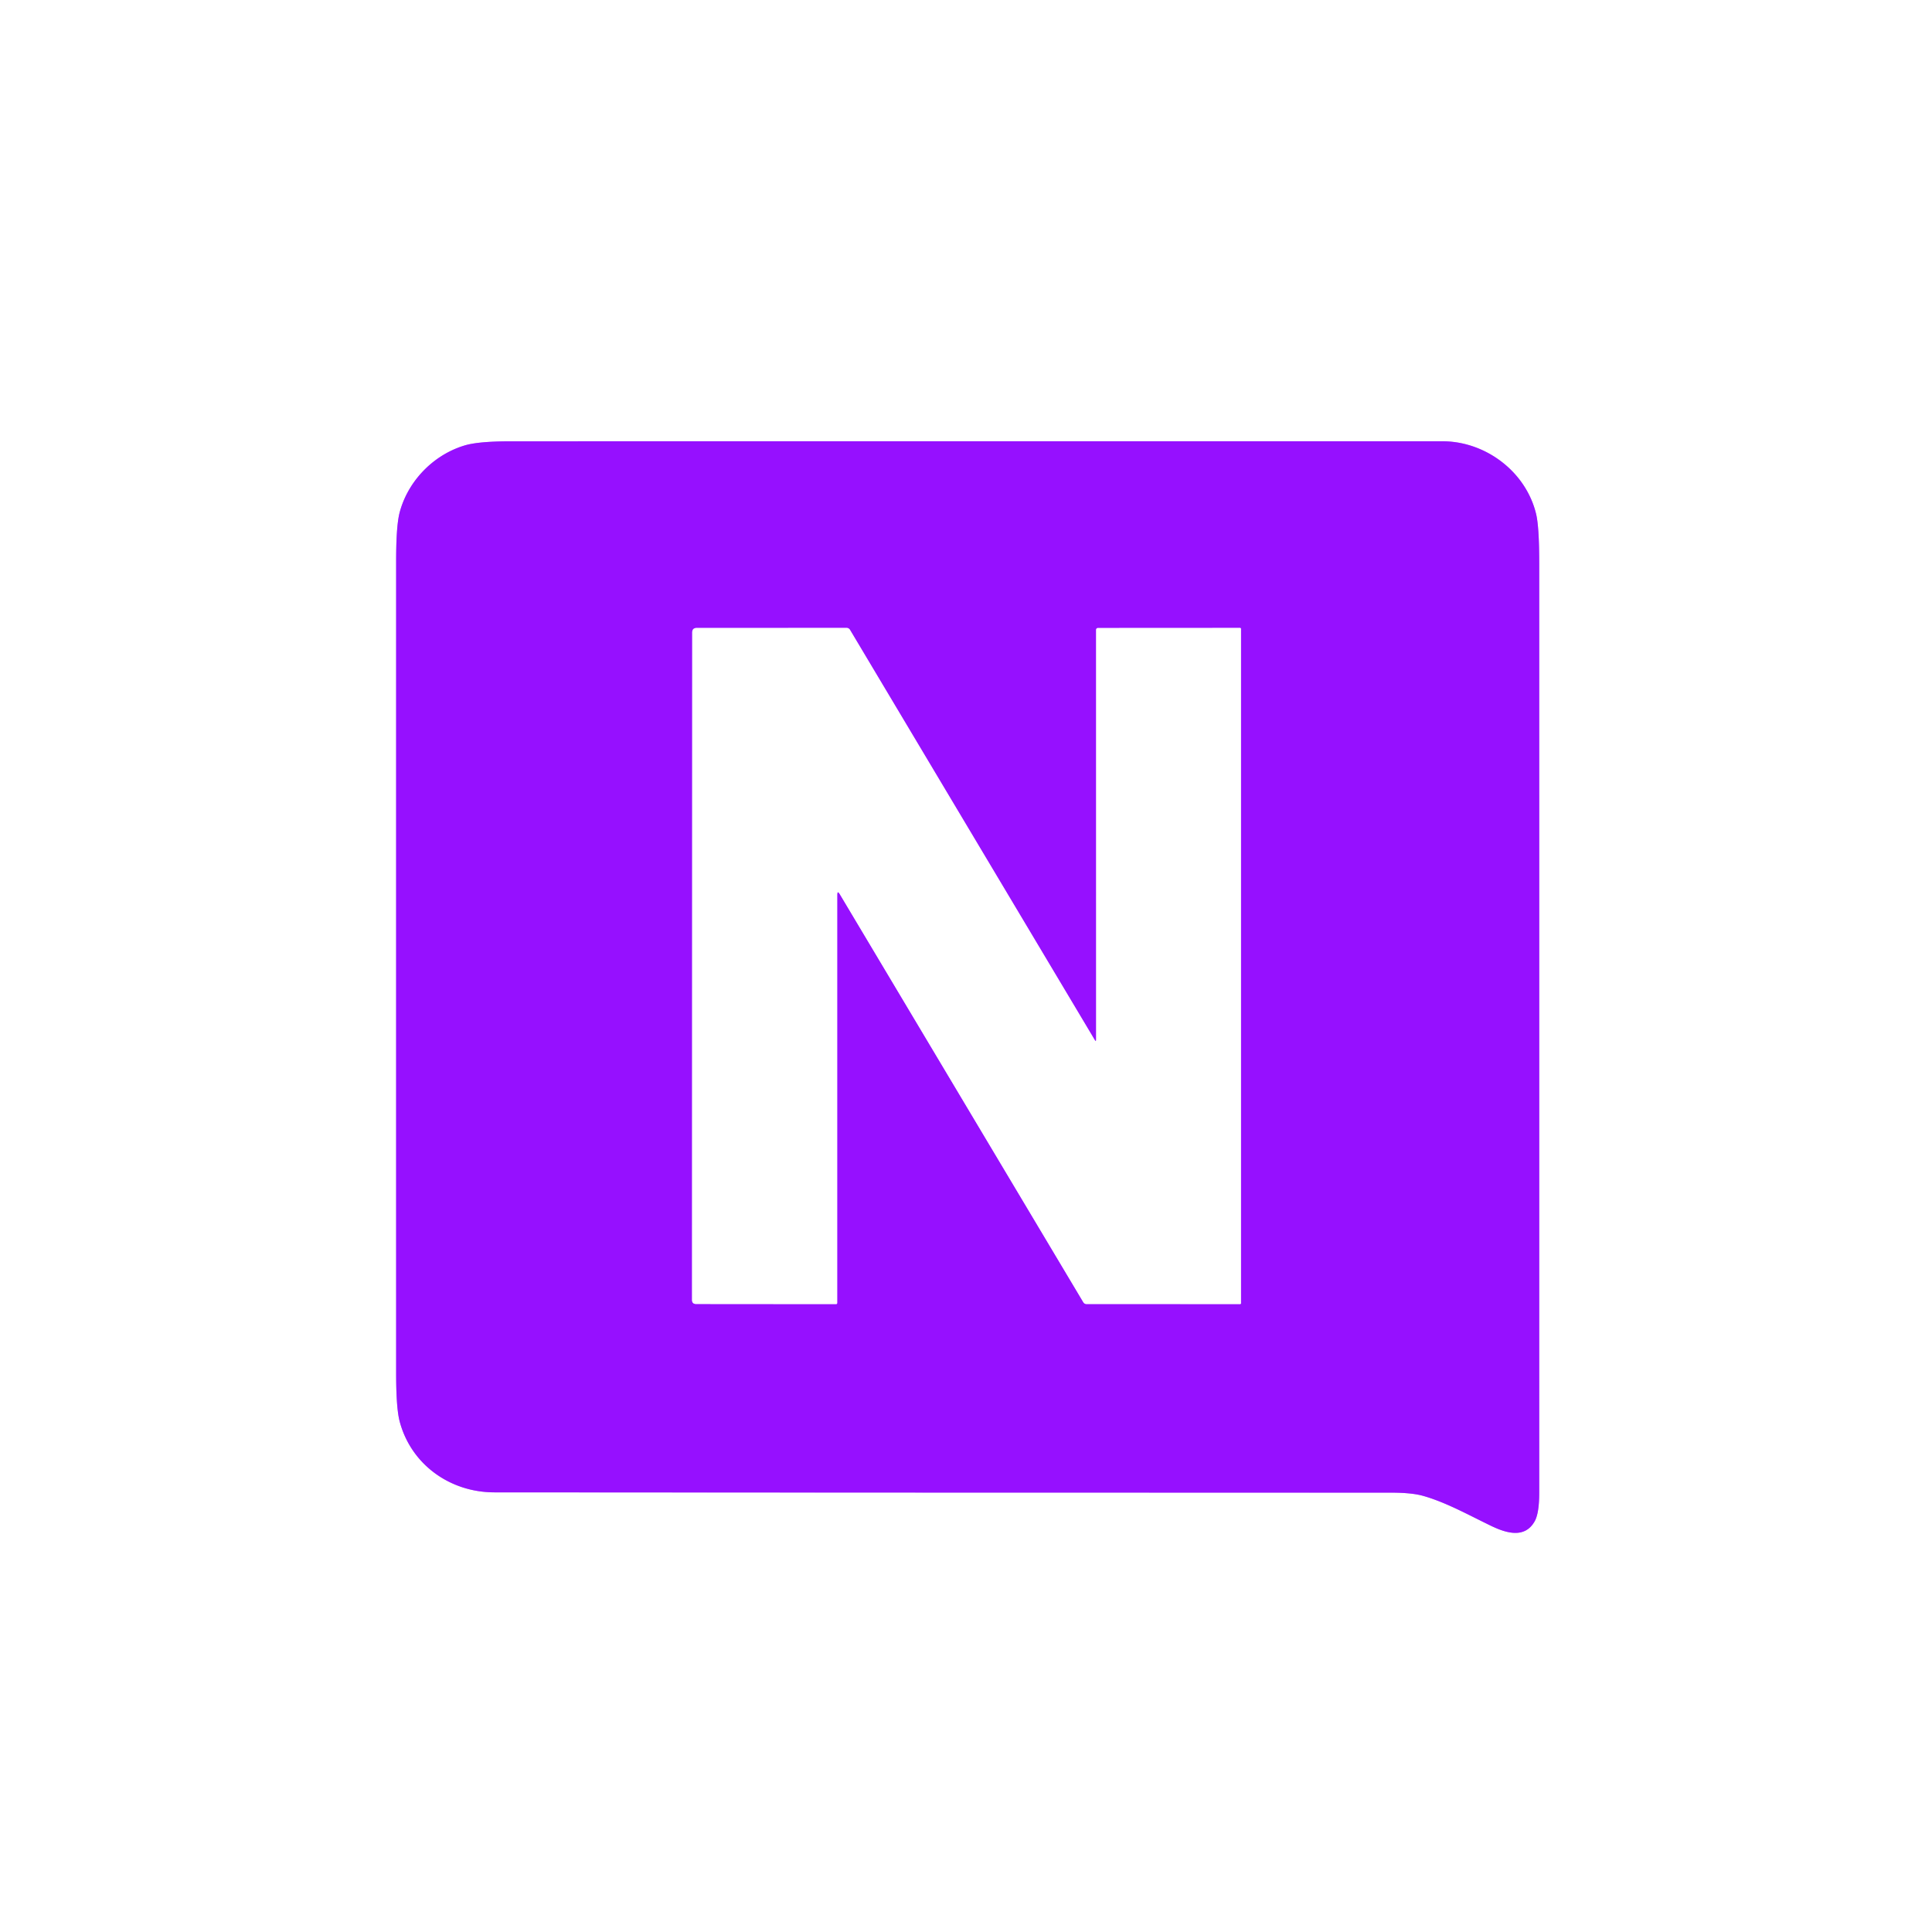 <?xml version="1.0" encoding="UTF-8" standalone="no"?>
<!DOCTYPE svg PUBLIC "-//W3C//DTD SVG 1.1//EN" "http://www.w3.org/Graphics/SVG/1.1/DTD/svg11.dtd">
<svg xmlns="http://www.w3.org/2000/svg" version="1.1" viewBox="0.00 0.00 512.00 512.00">
<rect x="0.00" y="0.00" width="512.00" height="512.00" fill="#333333" stroke="none"/>
<g stroke-width="2.00" fill="none" stroke-linecap="butt">
<path stroke="#cb88ff" vector-effect="non-scaling-stroke" d="
  M 377.03 396.39
  C 383.17 398.09 389.32 401.57 395.26 404.42
  C 399.39 406.40 404.13 407.69 406.69 403.19
  Q 407.91 401.05 407.91 395.60
  Q 407.92 272.37 407.91 149.15
  Q 407.91 139.53 407.06 136.10
  C 404.29 124.87 393.59 116.94 382.25 116.94
  Q 258.82 116.93 135.38 116.95
  Q 126.89 116.95 123.23 118.02
  C 114.94 120.46 108.17 127.39 105.93 135.72
  Q 104.99 139.23 104.98 148.36
  Q 104.97 256.28 104.98 364.21
  Q 104.99 373.22 105.92 376.72
  C 108.94 388.07 119.21 395.48 131.00 395.49
  Q 249.69 395.57 368.38 395.56
  Q 374.06 395.56 377.03 396.39"
/>
<path stroke="#cb88ff" vector-effect="non-scaling-stroke" d="
  M 290.08 275.56
  L 225.25 166.92
  Q 224.94 166.41 224.35 166.41
  L 184.64 166.42
  Q 183.45 166.42 183.45 167.61
  L 183.40 344.49
  Q 183.40 345.57 184.49 345.57
  L 221.58 345.60
  A 0.29 0.28 -90.0 0 0 221.86 345.31
  L 221.86 237.25
  Q 221.86 235.77 222.61 237.04
  L 287.09 345.09
  Q 287.38 345.58 287.95 345.58
  L 328.65 345.59
  A 0.22 0.21 -0.0 0 0 328.87 345.38
  L 328.87 166.69
  Q 328.87 166.41 328.59 166.41
  L 291.02 166.43
  Q 290.48 166.43 290.48 166.98
  L 290.49 275.45
  Q 290.49 276.25 290.08 275.56"
/>
</g>
<path fill="#ffffff" d="
  M 0.00 0.00
  L 512.00 0.00
  L 512.00 512.00
  L 0.00 512.00
  L 0.00 0.00
  Z
  M 377.03 396.39
  C 383.17 398.09 389.32 401.57 395.26 404.42
  C 399.39 406.40 404.13 407.69 406.69 403.19
  Q 407.91 401.05 407.91 395.60
  Q 407.92 272.37 407.91 149.15
  Q 407.91 139.53 407.06 136.10
  C 404.29 124.87 393.59 116.94 382.25 116.94
  Q 258.82 116.93 135.38 116.95
  Q 126.89 116.95 123.23 118.02
  C 114.94 120.46 108.17 127.39 105.93 135.72
  Q 104.99 139.23 104.98 148.36
  Q 104.97 256.28 104.98 364.21
  Q 104.99 373.22 105.92 376.72
  C 108.94 388.07 119.21 395.48 131.00 395.49
  Q 249.69 395.57 368.38 395.56
  Q 374.06 395.56 377.03 396.39
  Z"
/>
<path fill="#9610ff" d="
  M 395.26 404.42
  C 389.32 401.57 383.17 398.09 377.03 396.39
  Q 374.06 395.56 368.38 395.56
  Q 249.69 395.57 131.00 395.49
  C 119.21 395.48 108.94 388.07 105.92 376.72
  Q 104.99 373.22 104.98 364.21
  Q 104.97 256.28 104.98 148.36
  Q 104.99 139.23 105.93 135.72
  C 108.17 127.39 114.94 120.46 123.23 118.02
  Q 126.89 116.95 135.38 116.95
  Q 258.82 116.93 382.25 116.94
  C 393.59 116.94 404.29 124.87 407.06 136.10
  Q 407.91 139.53 407.91 149.15
  Q 407.92 272.37 407.91 395.60
  Q 407.91 401.05 406.69 403.19
  C 404.13 407.69 399.39 406.40 395.26 404.42
  Z
  M 290.08 275.56
  L 225.25 166.92
  Q 224.94 166.41 224.35 166.41
  L 184.64 166.42
  Q 183.45 166.42 183.45 167.61
  L 183.40 344.49
  Q 183.40 345.57 184.49 345.57
  L 221.58 345.60
  A 0.29 0.28 -90.0 0 0 221.86 345.31
  L 221.86 237.25
  Q 221.86 235.77 222.61 237.04
  L 287.09 345.09
  Q 287.38 345.58 287.95 345.58
  L 328.65 345.59
  A 0.22 0.21 -0.0 0 0 328.87 345.38
  L 328.87 166.69
  Q 328.87 166.41 328.59 166.41
  L 291.02 166.43
  Q 290.48 166.43 290.48 166.98
  L 290.49 275.45
  Q 290.49 276.25 290.08 275.56
  Z"
/>
<path fill="#ffffff" d="
  M 290.49 275.45
  L 290.48 166.98
  Q 290.48 166.43 291.02 166.43
  L 328.59 166.41
  Q 328.87 166.41 328.87 166.69
  L 328.87 345.38
  A 0.22 0.21 0.0 0 1 328.65 345.59
  L 287.95 345.58
  Q 287.38 345.58 287.09 345.09
  L 222.61 237.04
  Q 221.86 235.77 221.86 237.25
  L 221.86 345.31
  A 0.29 0.28 90.0 0 1 221.58 345.60
  L 184.49 345.57
  Q 183.40 345.57 183.40 344.49
  L 183.45 167.61
  Q 183.45 166.42 184.64 166.42
  L 224.35 166.41
  Q 224.94 166.41 225.25 166.92
  L 290.08 275.56
  Q 290.49 276.25 290.49 275.45
  Z"
/>
</svg>
